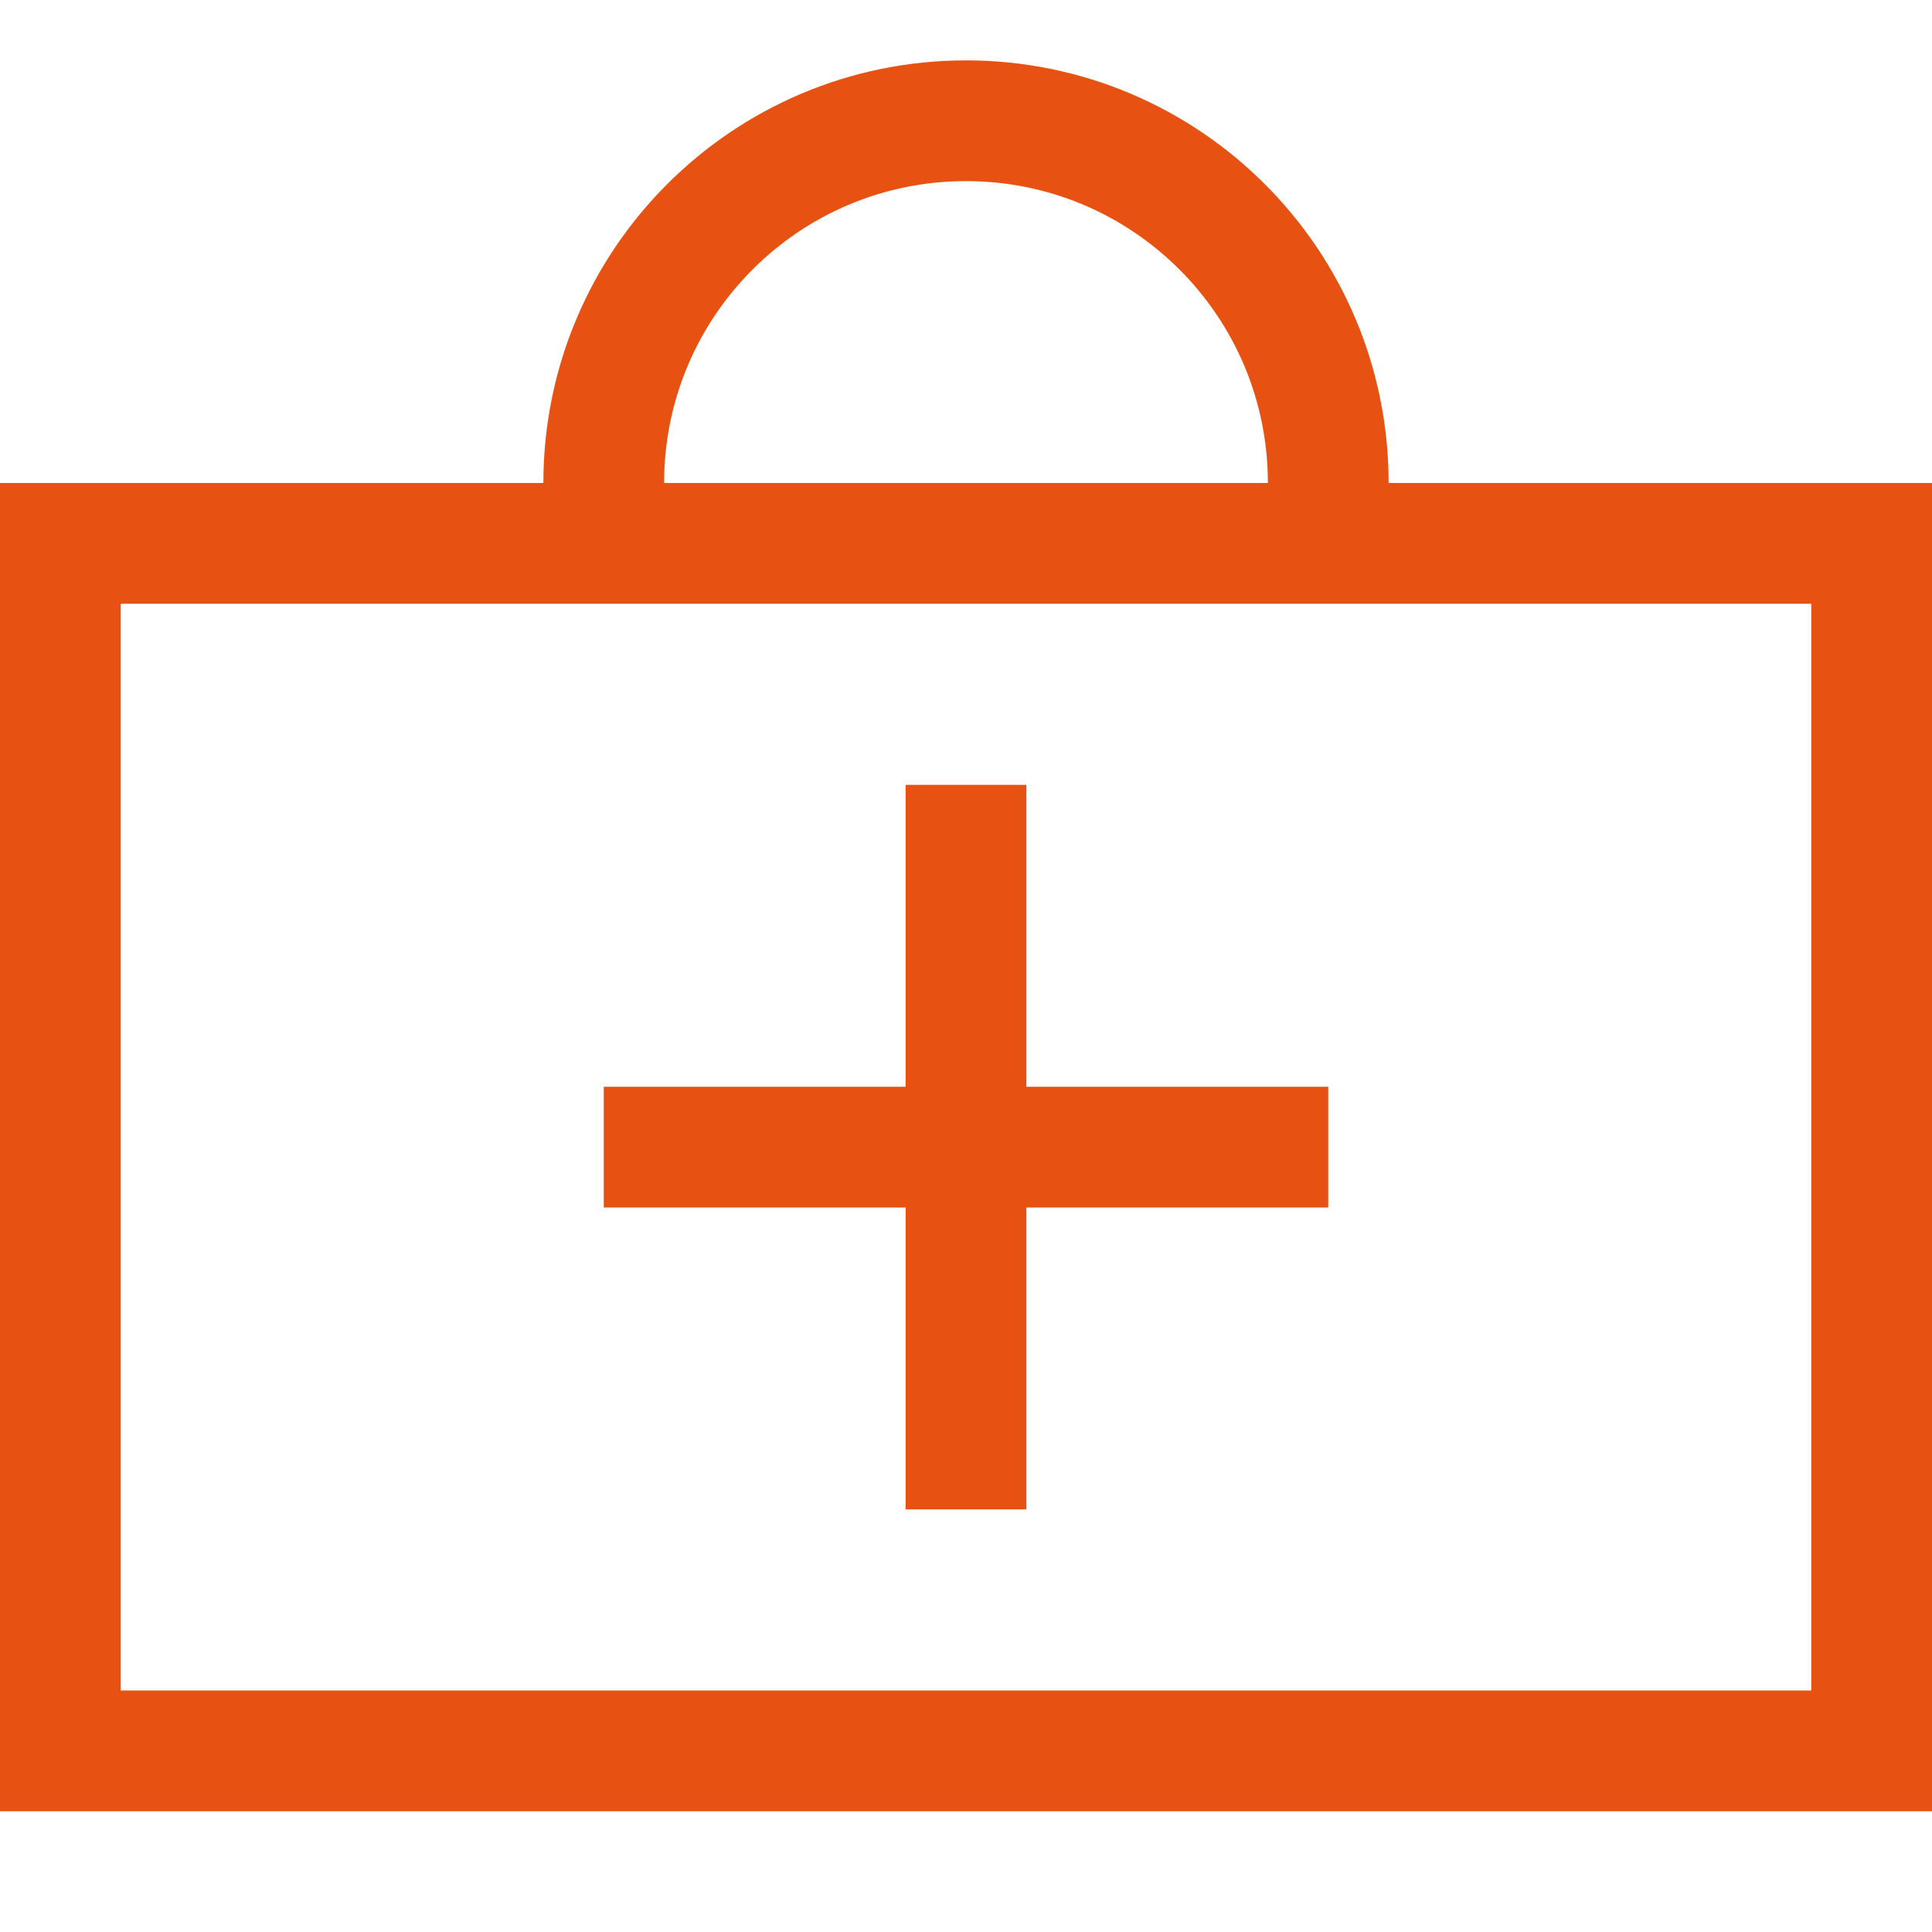 <?xml version="1.0" encoding="UTF-8"?>
<svg width="16px" height="16px" viewBox="0 0 16 16" version="1.1" xmlns="http://www.w3.org/2000/svg" xmlns:xlink="http://www.w3.org/1999/xlink">
    <!-- Generator: Sketch 56.2 (81672) - https://sketch.com -->
    <title>YYJJFA_yljjfa_icon</title>
    <desc>Created with Sketch.</desc>
    <g id="设计稿2" stroke="none" stroke-width="1" fill="none" fill-rule="evenodd">
        <g id="18icon状态补充" transform="translate(-775, -34)">
            <g id="YLJJFA_icon" transform="translate(775, 34)">
                <rect id="矩形" stroke="#E75213" x="0.5" y="4.5" width="15" height="10"></rect>
                <path d="M5,9 L11,9 L11,10 L5,10 L5,9 Z M10.5,9.5 L10,10 L10,9 L10.5,9.5 Z" id="矩形" fill="#E75213" fill-rule="nonzero" transform="translate(8, 9.5) rotate(90) translate(-8, -9.5) "></path>
                <path d="M5,9 L11,9 L11,10 L5,10 L5,9 Z M10.5,9.5 L10,10 L10,9 L10.5,9.5 Z" id="矩形" fill="#E75213" fill-rule="nonzero"></path>
                <path d="M11,4 C11,2.343 9.657,1 8,1 C6.343,1 5,2.343 5,4" id="路径" stroke="#E75213"></path>
            </g>
        </g>
    </g>
</svg>